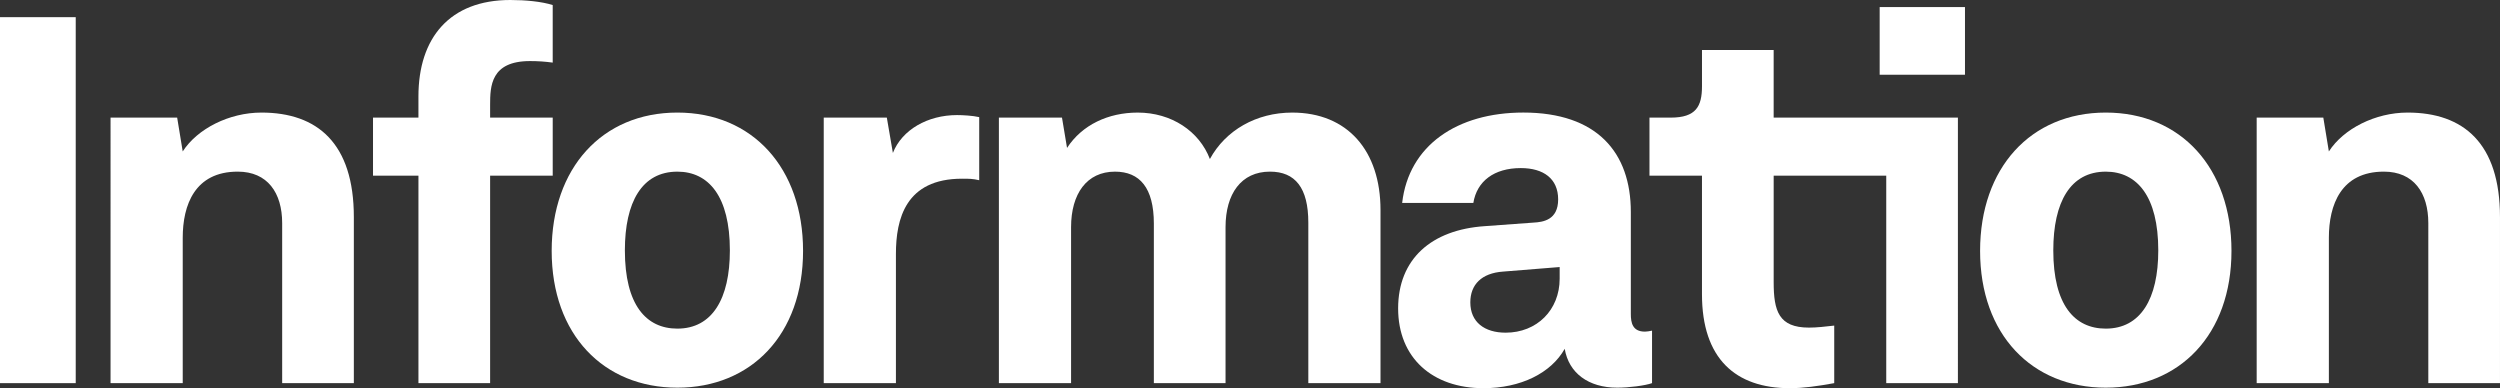 <?xml version="1.0" encoding="utf-8"?>
<!-- Generator: Adobe Illustrator 22.0.1, SVG Export Plug-In . SVG Version: 6.00 Build 0)  -->
<svg version="1.1" id="レイヤー_1" xmlns="http://www.w3.org/2000/svg" xmlns:xlink="http://www.w3.org/1999/xlink" x="0px"
	 y="0px" width="237.744px" height="36.916px" viewBox="0 0 237.744 36.916" style="enable-background:new 0 0 237.744 36.916;"
	 xml:space="preserve">
<rect x="0" y="0" width="237.744" height="36.916" fill="#333333" stroke="none"/>
<style type="text/css">
	.st0{fill:#FFFFFF;}
</style>
<g>
	<path class="st0" d="M0,36.436V1.633h7.201v34.803H0z"/>
	<path class="st0" d="M10.512,11.186h6.336l0.528,3.216c1.392-2.16,4.417-3.696,7.489-3.696c5.329,0,8.785,2.929,8.785,9.938v15.793
		h-6.816V21.218c0-2.88-1.392-4.896-4.225-4.896c-4.08,0-5.232,3.168-5.232,6.288v13.825h-6.864V11.186z"/>
	<path class="st0" d="M39.792,16.706h-4.32v-5.521h4.32V9.169C39.792,3.601,42.768,0,48.529,0c1.44,0,2.976,0.145,4.032,0.48v5.473
		c-0.72-0.097-1.392-0.145-2.16-0.145c-3.744,0-3.792,2.4-3.792,4.177v1.2h5.953v5.521h-5.953v19.729h-6.816V16.706z"/>
	<path class="st0" d="M64.416,10.705c7.153,0,11.953,5.28,11.953,13.153c0,7.969-4.944,13.009-11.953,13.009
		s-11.953-5.04-11.953-13.009C52.463,15.985,57.263,10.705,64.416,10.705z M64.416,31.251c3.312,0,4.993-2.832,4.993-7.44
		c0-5.137-2.017-7.488-4.993-7.488c-3.36,0-4.992,2.88-4.992,7.488C59.424,28.995,61.44,31.251,64.416,31.251z"/>
	<path class="st0" d="M93.121,11.138v6c-0.624-0.144-0.96-0.144-1.632-0.144c-5.377,0-6.289,3.84-6.289,7.152v12.289h-6.865v-25.25
		h6l0.576,3.36c0.864-2.208,3.312-3.601,6.096-3.601C91.537,10.945,92.497,10.993,93.121,11.138z"/>
	<path class="st0" d="M131.283,19.97v16.466h-6.865V21.17c0-3.312-1.248-4.848-3.648-4.848c-2.736,0-4.224,2.111-4.224,5.28v14.833
		h-6.817V21.267c0-3.408-1.344-4.944-3.696-4.944c-2.688,0-4.176,2.111-4.176,5.28v14.833h-6.864v-25.25h6l0.48,2.88
		c1.44-2.208,3.936-3.36,6.72-3.36c3.216,0,5.857,1.776,6.865,4.417c1.488-2.736,4.417-4.417,7.825-4.417
		C128.162,10.705,131.283,14.354,131.283,19.97z"/>
	<path class="st0" d="M157.105,31.443v4.992c-0.672,0.24-2.209,0.432-3.312,0.432c-2.736,0-4.608-1.392-4.992-3.696
		c-1.297,2.305-4.177,3.745-7.729,3.745c-4.85,0-8.113-2.881-8.113-7.585s3.168-7.489,8.257-7.825l4.608-0.336
		c0.912-0.048,2.352-0.239,2.352-2.208c0-1.968-1.392-2.977-3.552-2.977c-2.544,0-4.177,1.249-4.513,3.312h-6.769
		c0.624-5.473,5.233-8.593,11.521-8.593c7.009,0,10.225,3.793,10.225,9.457v9.697c0,0.815,0.144,1.68,1.345,1.68
		C156.577,31.539,156.913,31.491,157.105,31.443z M148.32,25.395l-5.377,0.432c-2.063,0.145-3.119,1.249-3.119,2.929
		c0,1.872,1.344,2.88,3.359,2.88c2.977,0,5.137-2.16,5.137-5.136V25.395z"/>
	<path class="st0" d="M186.193,36.436h-6.816V16.706h-10.705v10.129c0,2.736,0.479,4.32,3.359,4.32c0.769,0,1.537-0.097,2.4-0.192
		v5.473c-1.584,0.288-2.928,0.48-4.225,0.48c-5.184,0-8.352-2.833-8.352-8.93v-11.28h-4.993v-5.521h2.017
		c2.4,0,2.977-1.057,2.977-2.977V4.753h6.816v6.433h17.521V36.436z M186.865,0.673v6.433h-8.113V0.673H186.865z"/>
	<path class="st0" d="M200.255,10.705c7.152,0,11.953,5.28,11.953,13.153c0,7.969-4.945,13.009-11.953,13.009
		c-7.01,0-11.953-5.04-11.953-13.009C188.302,15.985,193.102,10.705,200.255,10.705z M200.255,31.251
		c3.312,0,4.992-2.832,4.992-7.44c0-5.137-2.017-7.488-4.992-7.488c-3.361,0-4.992,2.88-4.992,7.488
		C195.263,28.995,197.279,31.251,200.255,31.251z"/>
	<path class="st0" d="M214.605,11.186h6.337l0.528,3.216c1.392-2.16,4.416-3.696,7.488-3.696c5.328,0,8.785,2.929,8.785,9.938
		v15.793h-6.816V21.218c0-2.88-1.393-4.896-4.225-4.896c-4.08,0-5.232,3.168-5.232,6.288v13.825h-6.865V11.186z"/>
</g>
</svg>
